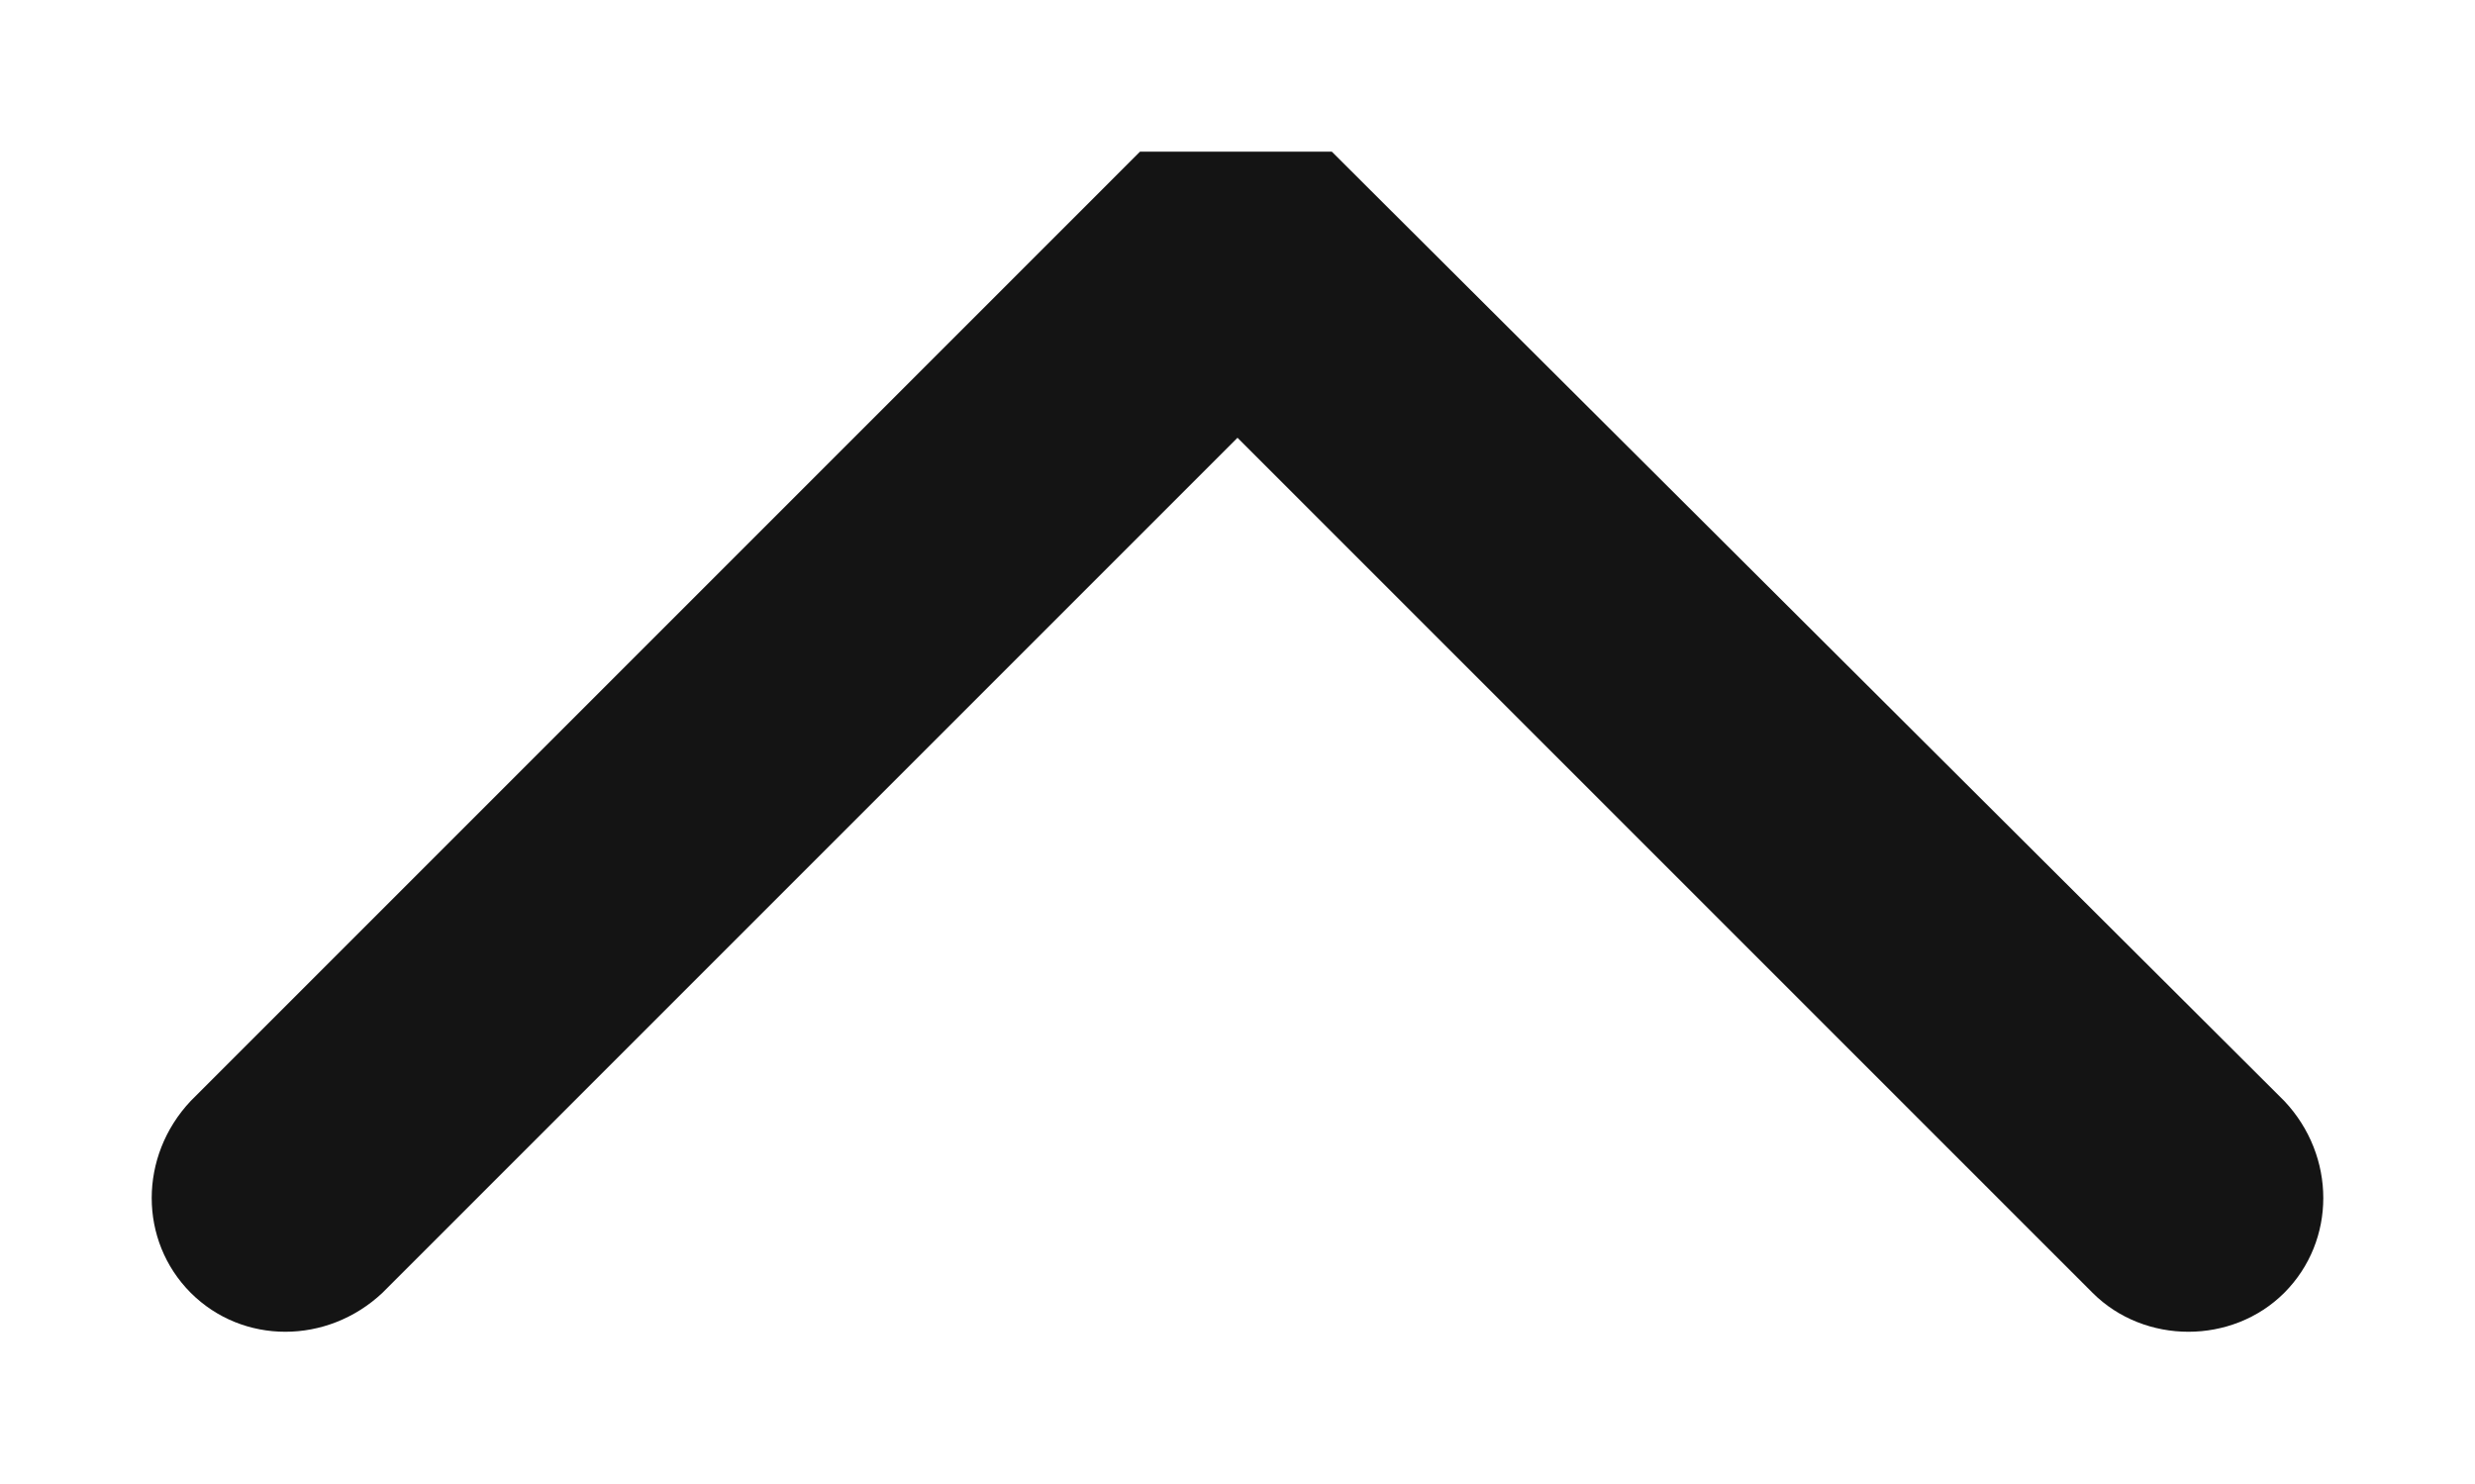 <?xml version="1.0" encoding="UTF-8"?> <svg xmlns="http://www.w3.org/2000/svg" viewBox="0 0 17.95 10.76" data-guides="{&quot;vertical&quot;:[],&quot;horizontal&quot;:[]}"><path fill="#141414" stroke="none" fill-opacity="1" stroke-width="1.1" stroke-opacity="1" fill-rule="evenodd" id="tSvg9adc541ed5" title="Path 3" d="M9.659 1.1C11.961 3.395 14.264 5.69 16.567 7.985C16.944 8.385 16.944 8.998 16.567 9.376C16.19 9.753 15.553 9.753 15.176 9.376C13.109 7.309 11.042 5.242 8.975 3.175C6.908 5.242 4.841 7.309 2.774 9.376C2.373 9.753 1.76 9.753 1.383 9.376C1.006 8.998 1.006 8.385 1.383 7.985C3.678 5.69 5.973 3.395 8.268 1.1"></path><defs></defs></svg> 
